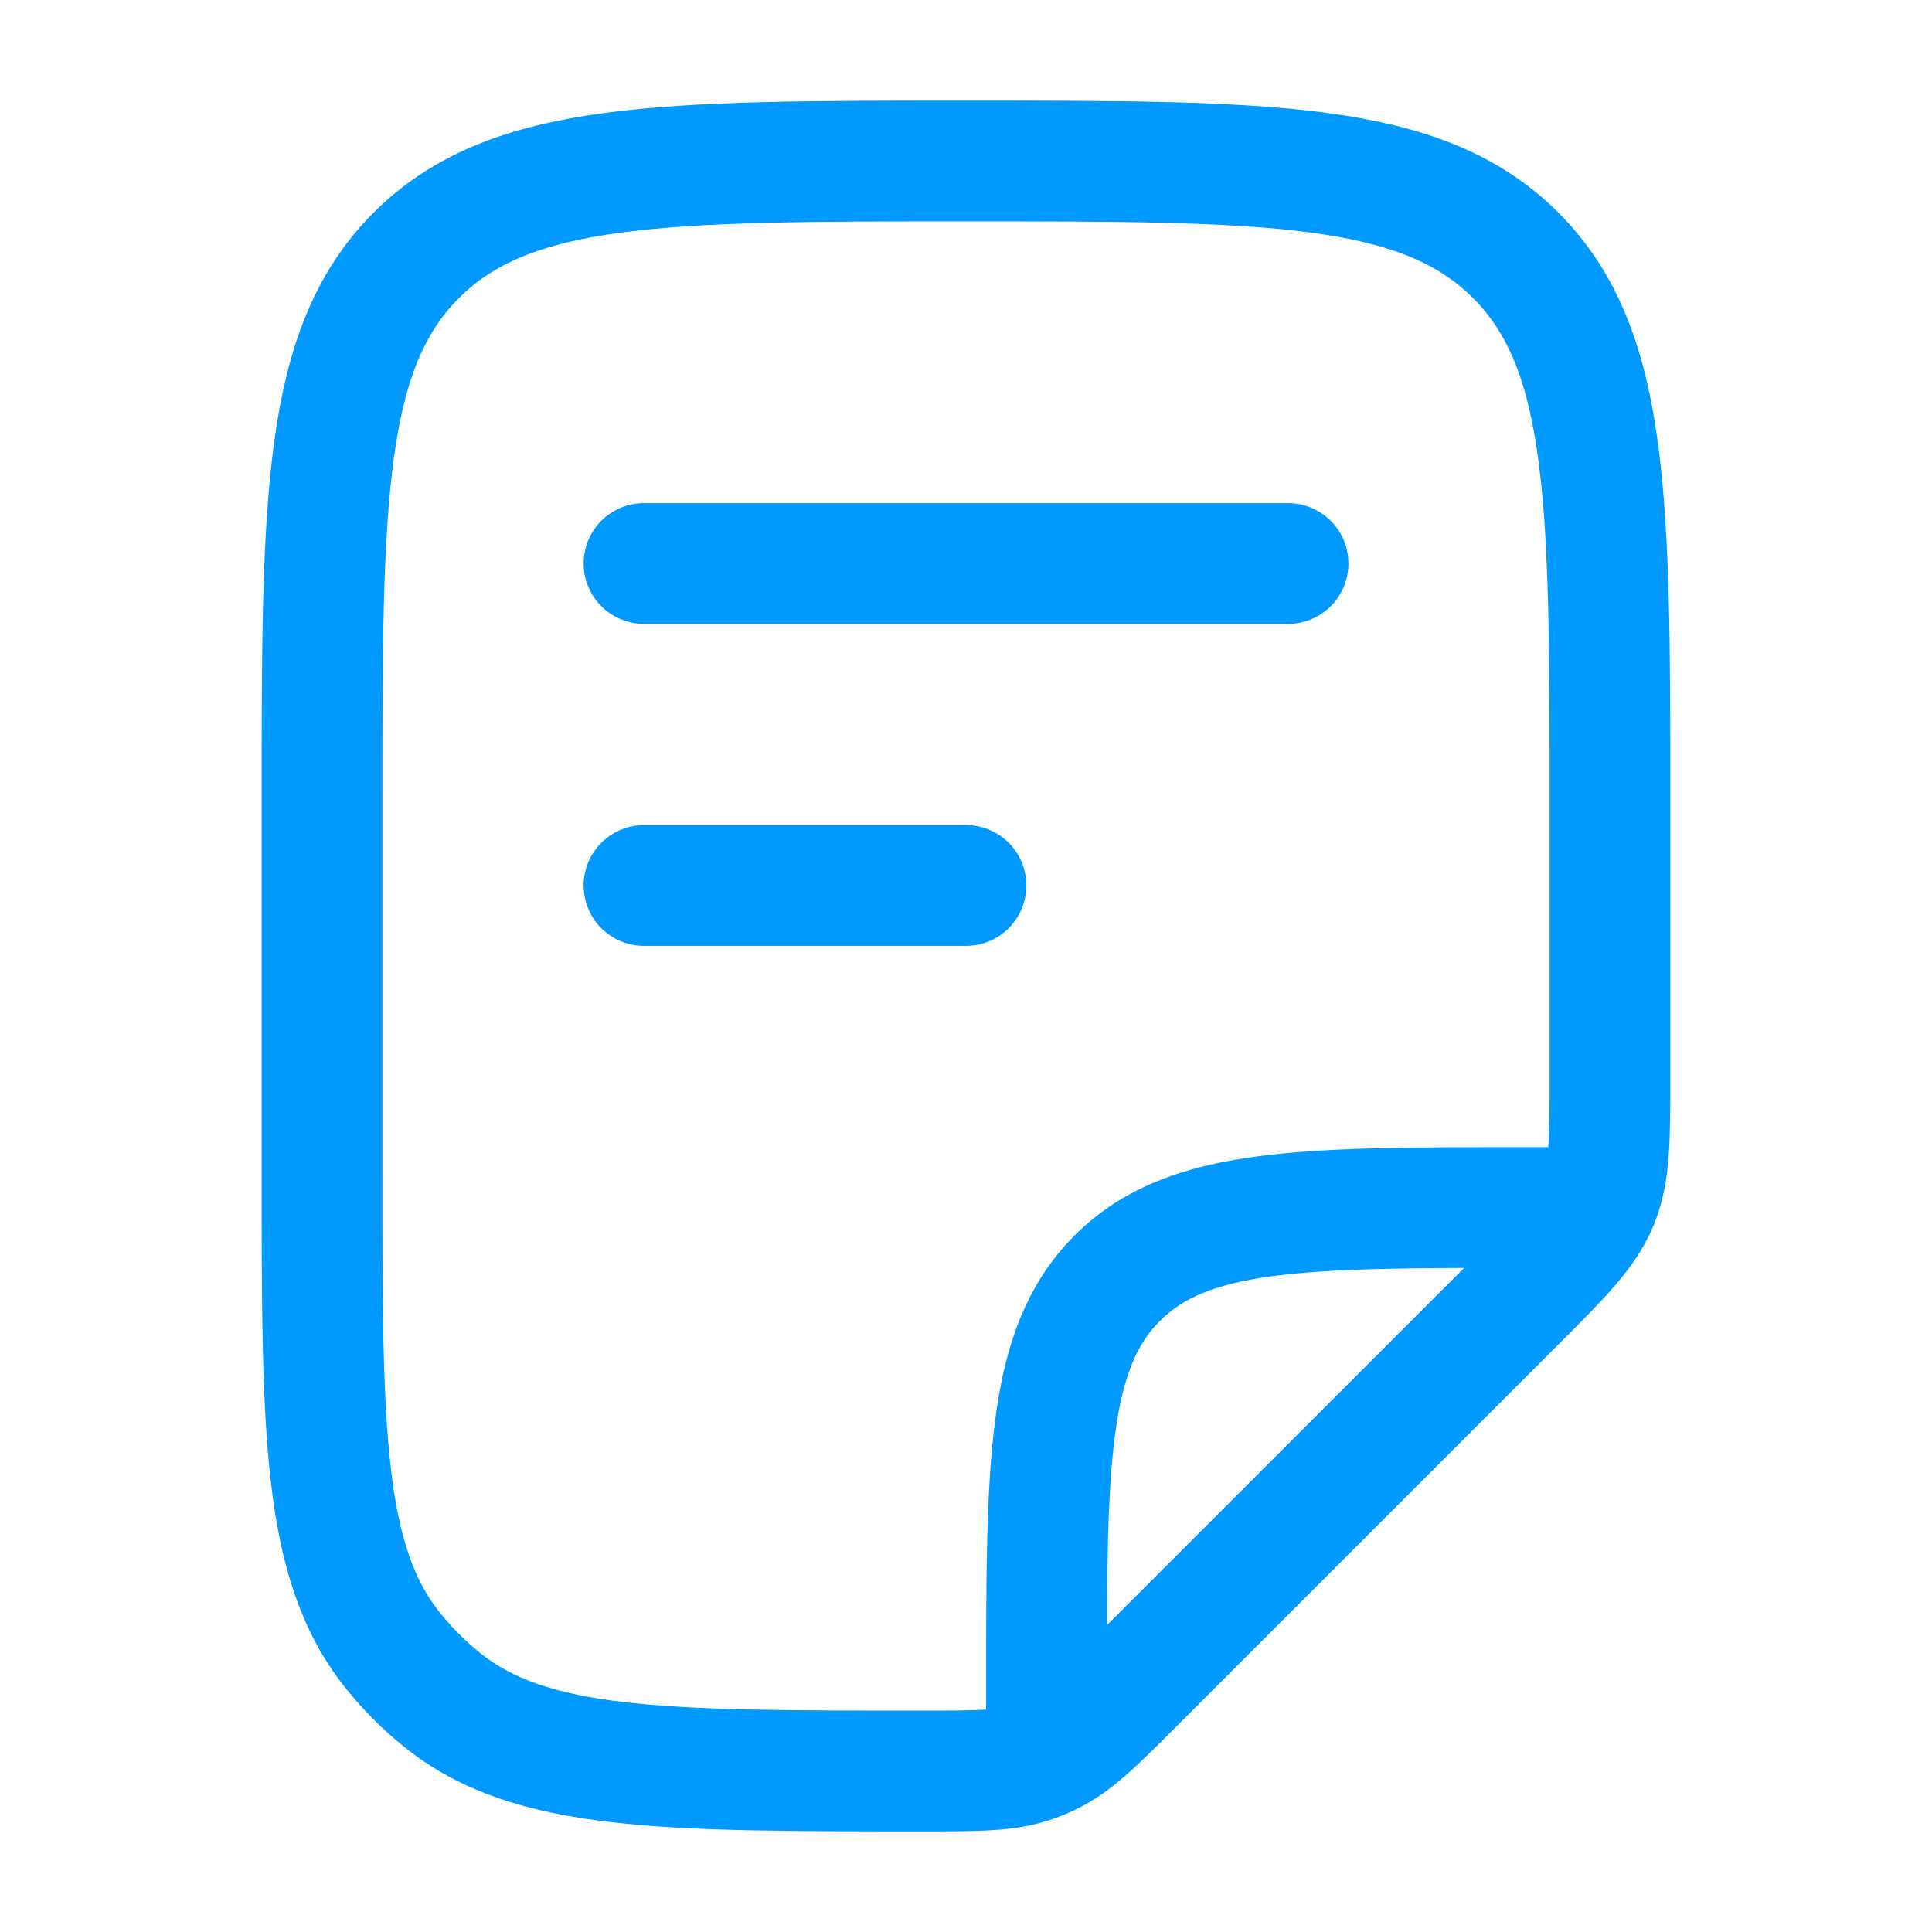 <svg width="48" height="48" viewBox="0 0 48 48" fill="none" xmlns="http://www.w3.org/2000/svg">
<path d="M16 14H32.001" stroke="#0099FF" stroke-width="3" stroke-linecap="round" stroke-linejoin="round"/>
<path d="M16 22H24" stroke="#0099FF" stroke-width="3" stroke-linecap="round" stroke-linejoin="round"/>
<path d="M26 43V42C26 36.343 26 33.515 27.757 31.757C29.514 30 32.343 30 37.999 30H38.999M39.999 26.686V20C39.999 12.457 39.999 8.686 37.656 6.343C35.313 4 31.542 4 24 4C16.457 4 12.686 4 10.343 6.343C8 8.686 8 12.457 8 20V29.088C8 35.578 8 38.823 9.772 41.021C10.13 41.465 10.534 41.87 10.978 42.228C13.176 44 16.421 44 22.911 44C24.322 44 25.028 44 25.674 43.772C25.808 43.724 25.94 43.67 26.069 43.608C26.687 43.313 27.186 42.814 28.183 41.816L37.656 32.343C38.812 31.187 39.391 30.609 39.695 29.874C39.999 29.139 39.999 28.321 39.999 26.686Z" stroke="#0099FF" stroke-width="3" stroke-linecap="round" stroke-linejoin="round"/>
</svg>
